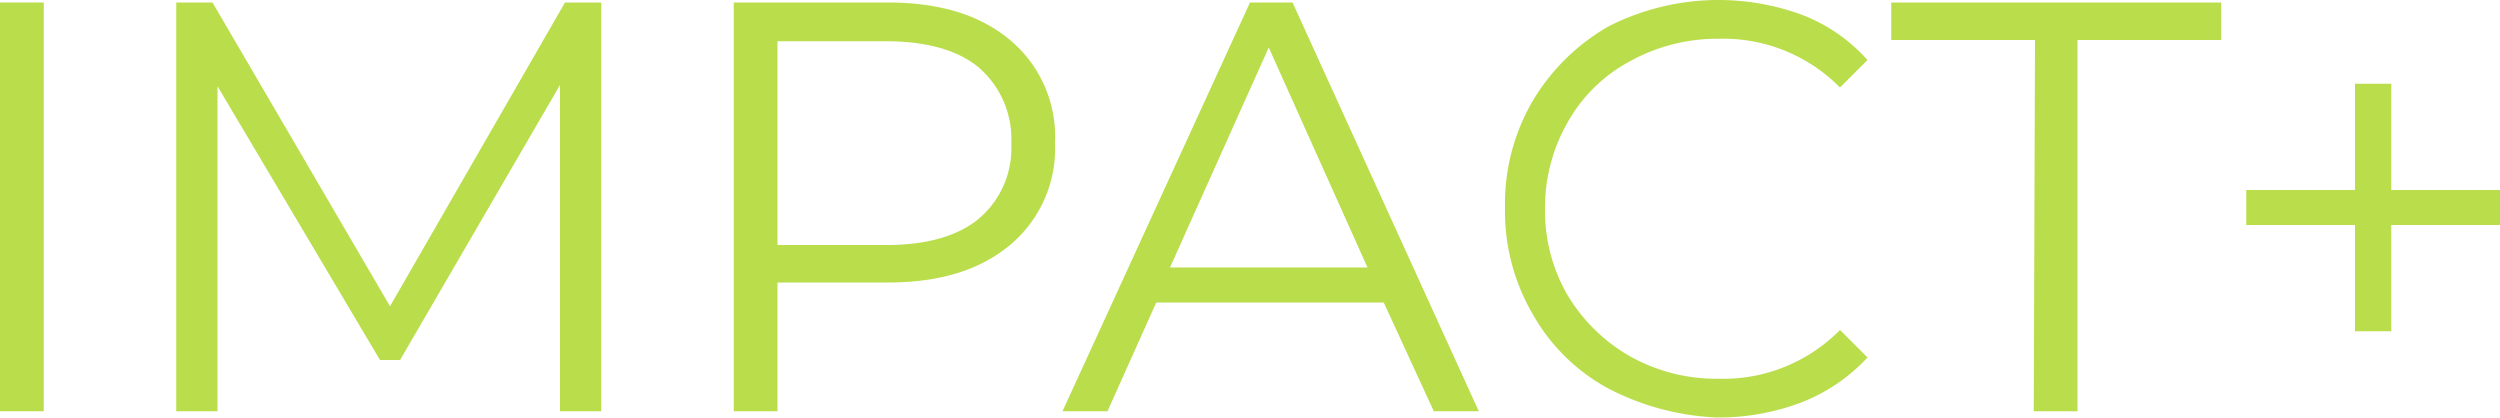 <svg id="Groupe_542" data-name="Groupe 542" xmlns="http://www.w3.org/2000/svg" xmlns:xlink="http://www.w3.org/1999/xlink" width="240.172" height="40.109" viewBox="0 0 240.172 40.109">
  <defs>
    <clipPath id="clip-path">
      <rect id="Rectangle_75" data-name="Rectangle 75" width="240.172" height="40.109" fill="#badd4c"/>
    </clipPath>
  </defs>
  <rect id="Rectangle_74" data-name="Rectangle 74" width="4.203" height="39.268" transform="translate(0 0.24)" fill="#badd4c"/>
  <path id="Tracé_95" data-name="Tracé 95" d="M51.447.2,34.636,29.381,17.582.2H14.1V39.468h3.963V8.247l15.611,26.3H35.6L50.966,8.126V39.468h3.963V.2Z" transform="translate(2.832 0.04)" fill="#badd4c"/>
  <g id="Groupe_116" data-name="Groupe 116">
    <g id="Groupe_115" data-name="Groupe 115" clip-path="url(#clip-path)">
      <path id="Tracé_96" data-name="Tracé 96" d="M85.239,3.8a12.082,12.082,0,0,1,4.323,9.847A12.082,12.082,0,0,1,85.239,23.5c-2.882,2.4-6.725,3.6-11.768,3.6H62.9V39.468H58.7V.2H73.471c5.044,0,8.886,1.2,11.768,3.6m-3,17.172a8.844,8.844,0,0,0,3.122-7.205,9.091,9.091,0,0,0-3.122-7.325C80.2,4.763,77.193,3.923,73.351,3.923H62.9V23.5H73.351c3.843,0,6.845-.841,8.886-2.522" transform="translate(11.791 0.04)" fill="#badd4c"/>
      <path id="Tracé_97" data-name="Tracé 97" d="M115.862,29.021H94.006L89.323,39.468H85L103.013.2H107.1l17.893,39.268h-4.323ZM114.3,25.658,104.814,4.523,95.327,25.658Z" transform="translate(17.073 0.04)" fill="#badd4c"/>
      <path id="Tracé_98" data-name="Tracé 98" d="M130.367,37.347a18.379,18.379,0,0,1-7.325-7.205A19.611,19.611,0,0,1,120.4,19.934a19.611,19.611,0,0,1,2.642-10.207,20.077,20.077,0,0,1,7.325-7.205,23.308,23.308,0,0,1,18.613-1.081,16.247,16.247,0,0,1,6.244,4.323l-2.642,2.642a15.749,15.749,0,0,0-11.648-4.683,17.306,17.306,0,0,0-8.526,2.162,14.912,14.912,0,0,0-6,5.884,16.411,16.411,0,0,0-2.161,8.286A16.1,16.1,0,0,0,126.4,28.34a16.6,16.6,0,0,0,6,5.884,16.982,16.982,0,0,0,8.526,2.162A15.749,15.749,0,0,0,152.583,31.7l2.642,2.642a17.11,17.11,0,0,1-6.365,4.323,22.438,22.438,0,0,1-8.166,1.441,24.906,24.906,0,0,1-10.327-2.762" transform="translate(24.184 0)" fill="#badd4c"/>
      <path id="Tracé_99" data-name="Tracé 99" d="M165.11,3.8H151.3V.2H183V3.8h-13.81V39.468h-4.2Z" transform="translate(30.39 0.04)" fill="#badd4c"/>
      <path id="Tracé_100" data-name="Tracé 100" d="M204.077,20.27H193.63V30.477h-3.482V20.27H179.7V16.907h10.448V6.7h3.482V16.907h10.448Z" transform="translate(36.095 1.346)" fill="#badd4c"/>
    </g>
  </g>
</svg>
